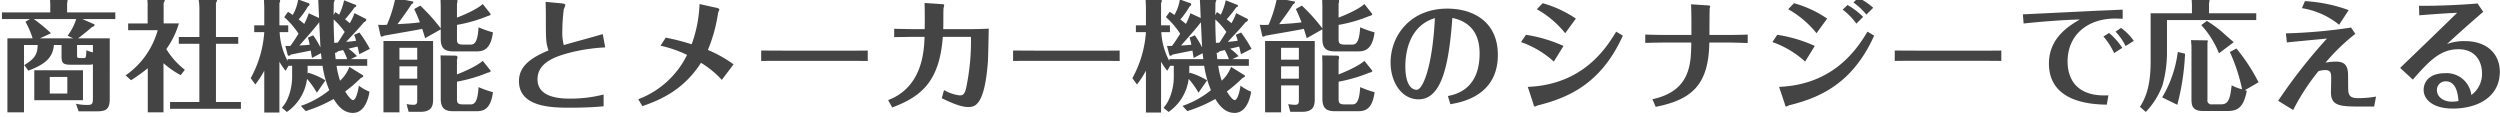 <svg xmlns="http://www.w3.org/2000/svg" width="578" height="27"><path d="M15.516 2.868V.684a1.808 1.808 0 00.112-.532.384.384 0 00-.228-.308l-3.86-.028a11.808 11.808 0 01.084 1.484v1.568H.452v1.54H6.92l-1.036.616A19.273 19.273 0 017.536 8.86H1.712v17.108h3.836V10.4h3.164c-.056 2.24-.728 3.192-3.108 4.648l.952 1.288c3.668-1.4 5.656-2.856 5.908-5.936h1.764v2.352c0 1.68.14 2.212 2.128 2.212h4.088a3.3 3.3 0 001.036-.112V22.8c0 1.232-.252 1.456-1.176 1.456a10.271 10.271 0 01-2.744-.28l.616 1.764h3.948c2.016 0 3.248-.14 3.248-2.828V8.86h-7.308c.308-.252 1.708-1.288 3.164-2.576.588-.14.728-.588.616-.644l-2.8-1.232h7.616v-1.54H15.516zm2.1 1.54a12.408 12.408 0 01-1.988 3.836l1.288.616H9.244l2.548-1.176a38.988 38.988 0 00-3.976-3.276h9.8zm3.864 7.7a12.338 12.338 0 01-1.512-.476c-.056 1.68-.112 1.792-.616 1.792h-.812c-.728 0-.728-.14-.728-.728V10.4h3.668v1.708zm-2.3 4.144H7.928v6.916h11.256v-6.916zm-3.612 5.376h-4.06v-3.836h4.06v3.836zM46.092 10.12v13.468h-6.776v1.568H55.7v-1.568h-5.772V10.12h5.152V8.552h-5.152v-7.9A1.143 1.143 0 0050.18.1a.285.285 0 00-.364-.28L45.9-.24a13.317 13.317 0 01.2 2.1v6.692h-4.76v1.568h4.76zm-3.36 6.02a18.087 18.087 0 01-4.284-4.788 19.524 19.524 0 002.912-5.936h-3.528V.684A1.218 1.218 0 0038.084.1c0-.252-.2-.252-.336-.252l-3.7-.056a12.5 12.5 0 01.084 1.988v3.64h-4.504v1.564h6.832a18.817 18.817 0 01-7.42 10.444l1.26 1.12a40.163 40.163 0 003.864-2.772v10.192H37.8V14.6a19.6 19.6 0 003.976 2.772zM65.72 3.96a18.894 18.894 0 013.3 3.836c-.616.98-1.232 1.96-1.9 2.828h-1.148l.476 1.848c.084.28.112.42.336.42a.753.753 0 00.476-.28l4.592-.924c.028.224.224 1.428.28 1.708L74.2 12.3c.028.2.14 1.148.168 1.372H66.5v.428a15.924 15.924 0 01-1.848-6.664h1.988V5.864H64.6V.712a1.228 1.228 0 00.168-.532c0-.308-.308-.336-.56-.336h-3.192c.028.556.084 1.456.084 2.184v3.836h-2.324v1.568H61.1a25.579 25.579 0 01-3.136 10.64l1.064 1.456a21.084 21.084 0 002.072-3.192v9.688h3.5v-11.76a14.33 14.33 0 001.428 2.1l.672-1.148h.84v2.576c0 2.268-.728 5.376-2.38 7.112l1.176.98a10.98 10.98 0 004.648-7.644 18.585 18.585 0 012.268 3.192l1.988-2.856a16.618 16.618 0 00-3.976-1.764l-.14.224v-1.82h3.444a22.7 22.7 0 001.568 5.628 21.363 21.363 0 01-6.58 3.64l1.12 1.2a33.182 33.182 0 006.468-2.8c.9 1.484 2.24 3.22 4.452 3.22 2.716 0 3.584-3.332 3.836-4.9a10.473 10.473 0 01-2.464-1.4c-.224 1.568-.728 3.332-1.344 3.332s-1.68-1.764-1.82-1.988a31.855 31.855 0 003.612-3.108c.448-.2.588-.308.588-.476a.314.314 0 00-.2-.224l-3.024-1.876a8.38 8.38 0 01-2.156 3.192 19 19 0 01-.812-3.444H84.9v-1.54h-3.808l1.428-.7a10.44 10.44 0 00-1.96-1.708l2.1-.5c.056.2.392 1.68.42 1.764l2.436-1.228a30.609 30.609 0 00-2.408-3.78l-1.232.532a8.458 8.458 0 01.448 1.372c-.756.112-1.512.2-2.3.252 1.428-1.512 2.828-3 4.144-4.564a.718.718 0 00.532-.536.269.269 0 00-.2-.252l-2.54-1.288a12.192 12.192 0 01-1.092 2.324c-.364-.308-.644-.56-1.092-.9a29.322 29.322 0 002.184-2.74c.28-.14.42-.2.42-.392a.3.3 0 00-.28-.252L79.552.068A13.79 13.79 0 0178.4 3.4c-.336-.252-.56-.392-.9-.616l-.364.728c0-.952.028-1.68.028-2.828.028-.084.2-.56.2-.588a.211.211 0 00-.252-.252L73.56-.212c.056.616.168 3.5.2 4.368l-2.38-1.092a15.526 15.526 0 01-1.04 2.464c-.34-.28-.56-.476-1.288-1.036a18.854 18.854 0 002.156-3.024.553.553 0 00.364-.42.39.39 0 00-.364-.364L68.94-.128a10.022 10.022 0 01-1.26 3.584c-.364-.252-.56-.392-1.092-.728zm5.46 4.732a9.766 9.766 0 01.42 1.652 33.67 33.67 0 01-2.38.168C71.012 8.5 72.608 6.7 73.812 5.136c.028.728.252 5.488.28 5.824a22.819 22.819 0 00-1.68-2.8zm8.512-1.316c-.448.7-1.288 2.072-1.624 2.492a5.783 5.783 0 00-.784.056c-.14-3.136-.14-4.676-.14-5.432a18.9 18.9 0 012.548 2.884zm-2.1 6.3c0-.252-.14-1.316-.14-1.54a.2.2 0 00.168.084.883.883 0 00.5-.364l1.2-.28a11.793 11.793 0 01.952 2.1h-2.68zm18.872 6.076v3.3c0 .756-.028 1.176-.924 1.176a8.484 8.484 0 01-1.54-.164l.476 1.792h2.716c2.94 0 2.94-1.764 2.94-3.108V9.476h-11.48v16.492h3.7v-6.216h4.116zm-4.116-1.568v-2.856h4.116v2.856h-4.116zm0-4.4v-2.74h4.116v2.744h-4.116zm3.416-11.7c.336.728.7 1.484 1.316 3.08-1.9.252-3.164.308-5.18.42 1.12-1.512 2.24-3.024 3.248-4.62a.565.565 0 00.42-.448.239.239 0 00-.084-.168L91.4-.436a31.023 31.023 0 01-1.932 6.16 12.455 12.455 0 01-2.044 0l.588 2.632a.342.342 0 00.252.112.982.982 0 00.476-.2c1.26-.252 7.5-1.288 8.876-1.6.364 1.092.5 1.6.672 2.156l3.612-2.036V9c0 2.6 1.372 2.884 3.08 2.884h4.872c1.512 0 3.556 0 4.116-4.4a24.9 24.9 0 01-3.332-1.176c-.2 4-1.232 4-1.96 4h-1.624c-1.288 0-1.4-.42-1.4-1.288V5.752a33.142 33.142 0 007.168-2.072c.672-.112.616-.448.616-.448l-1.82-2.3c-1.652 1.484-5.376 2.912-5.964 3.136V.824a1.523 1.523 0 00.112-.56c0-.392-.2-.392-.224-.392l-3.7-.056c.028.448.056 1.372.056 2.016v4.732A42.285 42.285 0 0097.164 1.3zm15.848 11.984c-1.652 1.456-5.376 2.912-5.964 3.136v-3.388a1.637 1.637 0 00.112-.532c0-.168-.028-.42-.5-.42l-3.416-.056c.028.476.056 1.372.056 2.016v8.008c0 2.6 1.372 2.884 3.08 2.884h4.872c1.512 0 3.556 0 4.116-4.4a24.905 24.905 0 01-3.332-1.176c-.2 4-1.232 4-1.96 4h-1.624c-1.288 0-1.4-.42-1.4-1.288v-3.968a35.7 35.7 0 007.168-2.1c.672-.084.616-.42.616-.448zM139.36 7.88c-1.428.448-7.756 2.156-9.016 2.548a11.457 11.457 0 01-.336-3.192 43.667 43.667 0 01.336-5.1 6.628 6.628 0 00.364-.952c0-.14-.056-.336-1.008-.42l-3.556-.336c.028 1.008.056 2.128.056 3.136 0 5.656 0 6.272.616 8.092-4.284 1.792-6.832 3.752-6.832 7.112 0 6.132 7.924 6.132 11.956 6.132 2.212 0 5.4-.084 7.616-.336v-2.712a31.353 31.353 0 01-7.784.952c-2.6 0-7.5-.364-7.5-4.452 0-3.976 4.228-5.348 7.868-6.272a40.563 40.563 0 017.784-1.12zm13.356 2.688a27.528 27.528 0 016.132 2.128 20.694 20.694 0 01-11.284 10.248l.952 1.6c3.472-1.232 9.3-3.36 13.552-10.024a22.111 22.111 0 014.816 3.948l2.716-3.588a28.682 28.682 0 00-5.936-3.332 35.616 35.616 0 002.352-8.54c0-.14.308-.7.308-.84a.878.878 0 00-.672-.364l-3.92-.868a30.072 30.072 0 01-1.82 9.3 54.9 54.9 0 00-5.992-1.54zm23.268 3.532c1.54-.028 2.156-.028 7.028-.028h10.668c1.792 0 5.264 0 6.944.028v-2.412c-2.268.028-4.816.028-7.028.028h-10.668c-.868 0-4.984-.028-6.944-.028V14.1zm48.5-5.572A52.446 52.446 0 01223.36 20.4c-.364 1.456-.728 1.652-1.512 1.652a9.3 9.3 0 01-3.584-1.232l-.532 1.876c1.372.672 4.172 2.044 6.048 2.044 1.456 0 3.836 0 4.62-10.444.084-1.232.168-6.58.2-7.672a92.13 92.13 0 01-4.816.112h-5.712c.056-.784 0-4.284.084-4.9a4.745 4.745 0 00.14-.672c0-.084-.056-.168-.42-.2l-4.116-.28c.056 1.064.056 5.012.028 6.048h-2.856c-.476 0-3.976-.056-4.2-.084V8.58c.336 0 3.92-.056 4.228-.056h2.8c-.112 3.136-.448 11.62-8.428 14.616l.952 1.708c7.028-2.632 10.92-6.272 11.7-16.324h6.5zm9.744 5.572c1.54-.028 2.156-.028 7.028-.028h10.664c1.792 0 5.264 0 6.944.028v-2.412c-2.268.028-4.816.028-7.028.028h-10.668c-.868 0-4.984-.028-6.944-.028V14.1zM269.56 3.96a18.894 18.894 0 013.3 3.836c-.616.98-1.232 1.96-1.9 2.828h-1.148l.476 1.848c.084.28.112.42.336.42a.753.753 0 00.476-.28l4.592-.924c.028.224.224 1.428.28 1.708l2.072-1.092c.028.2.14 1.148.168 1.372h-7.868v.424a15.924 15.924 0 01-1.844-6.668h1.988V5.864h-2.048V.712a1.228 1.228 0 00.168-.532c0-.308-.308-.336-.56-.336h-3.192c.028.56.084 1.456.084 2.184v3.836h-2.324v1.568h2.324a25.579 25.579 0 01-3.136 10.64l1.064 1.456a21.084 21.084 0 002.072-3.192v9.688h3.5v-11.76a14.33 14.33 0 001.428 2.1l.672-1.148h.84v2.576c0 2.268-.728 5.376-2.38 7.112l1.176.98a10.98 10.98 0 004.648-7.644 18.585 18.585 0 012.268 3.192l1.988-2.856a16.618 16.618 0 00-3.976-1.764l-.14.224v-1.82h3.444a22.7 22.7 0 001.568 5.628 21.363 21.363 0 01-6.58 3.64l1.12 1.2a33.182 33.182 0 006.468-2.8c.9 1.484 2.24 3.22 4.452 3.22 2.716 0 3.584-3.332 3.836-4.9a10.473 10.473 0 01-2.464-1.4c-.224 1.568-.728 3.332-1.344 3.332s-1.68-1.764-1.82-1.988a31.855 31.855 0 003.612-3.108c.448-.2.588-.308.588-.476a.314.314 0 00-.2-.224l-3.024-1.876a8.38 8.38 0 01-2.156 3.192 19 19 0 01-.812-3.444h7.084v-1.54h-3.808l1.428-.7a10.44 10.44 0 00-1.96-1.708l2.1-.5c.056.2.392 1.68.42 1.764l2.436-1.232a30.609 30.609 0 00-2.408-3.78l-1.232.532a8.458 8.458 0 01.448 1.372c-.756.112-1.512.2-2.3.252 1.428-1.512 2.828-3 4.144-4.564a.718.718 0 00.532-.532.269.269 0 00-.2-.252L285.8 3.036a12.192 12.192 0 01-1.092 2.324c-.364-.308-.644-.56-1.092-.9a29.322 29.322 0 002.184-2.74c.28-.14.42-.2.42-.392a.3.3 0 00-.28-.252L283.392.068a13.79 13.79 0 01-1.148 3.332c-.336-.252-.56-.392-.9-.616l-.364.728c0-.952.028-1.68.028-2.828.028-.084.2-.56.2-.588a.211.211 0 00-.252-.252L277.4-.212c.056.616.168 3.5.2 4.368l-2.38-1.092a15.526 15.526 0 01-1.036 2.464c-.336-.28-.56-.476-1.288-1.036a18.855 18.855 0 002.156-3.024.553.553 0 00.364-.42.39.39 0 00-.364-.364l-2.272-.812a10.022 10.022 0 01-1.26 3.584c-.364-.252-.56-.392-1.092-.728zm5.46 4.732a9.766 9.766 0 01.42 1.652 33.67 33.67 0 01-2.38.168c1.792-2.016 3.388-3.808 4.592-5.376.028.728.252 5.488.28 5.824a22.819 22.819 0 00-1.68-2.8zm8.512-1.316c-.448.7-1.288 2.072-1.624 2.492a5.783 5.783 0 00-.784.056c-.14-3.136-.14-4.676-.14-5.432a18.9 18.9 0 012.548 2.884zm-2.1 6.3c0-.252-.14-1.316-.14-1.54a.2.2 0 00.168.084.883.883 0 00.5-.364l1.2-.28a11.793 11.793 0 01.952 2.1h-2.688zm18.868 6.076v3.3c0 .756-.028 1.176-.924 1.176a8.484 8.484 0 01-1.54-.168l.476 1.792h2.716c2.94 0 2.94-1.764 2.94-3.108V9.476h-11.48v16.492h3.7v-6.216h4.112zm-4.116-1.568v-2.856h4.116v2.856h-4.116zm0-4.4v-2.74h4.116v2.744h-4.116zm3.416-11.7c.336.728.7 1.484 1.316 3.08-1.9.252-3.164.308-5.18.42 1.12-1.512 2.24-3.024 3.248-4.62a.565.565 0 00.42-.448.239.239 0 00-.084-.168l-4.088-.784a31.023 31.023 0 01-1.932 6.16 12.455 12.455 0 01-2.044 0l.588 2.632a.342.342 0 00.252.112.982.982 0 00.476-.2c1.26-.252 7.5-1.288 8.876-1.6.364 1.092.5 1.6.672 2.156l3.612-2.044V9c0 2.6 1.372 2.884 3.08 2.884h4.872c1.512 0 3.556 0 4.116-4.4a24.9 24.9 0 01-3.332-1.176c-.2 4-1.232 4-1.96 4h-1.624c-1.288 0-1.4-.42-1.4-1.288V5.752a33.142 33.142 0 007.168-2.072c.672-.112.616-.448.616-.448l-1.82-2.3c-1.652 1.484-5.376 2.912-5.964 3.136V.824a1.523 1.523 0 00.116-.56c0-.392-.2-.392-.224-.392l-3.7-.056c.028.448.056 1.372.056 2.016v4.732A42.279 42.279 0 00301 1.3zm15.848 11.984c-1.652 1.456-5.376 2.912-5.964 3.136v-3.388a1.637 1.637 0 00.112-.532c0-.168-.028-.42-.5-.42l-3.416-.056c.028.476.056 1.372.056 2.016v8.008c0 2.6 1.372 2.884 3.08 2.884h4.872c1.512 0 3.556 0 4.116-4.4a24.905 24.905 0 01-3.332-1.176c-.2 4-1.232 4-1.96 4h-1.624c-1.288 0-1.4-.42-1.4-1.288v-3.968a35.7 35.7 0 007.168-2.1c.672-.084.616-.42.616-.448zm19.88 10.024c2.436-.42 10.976-1.876 10.976-11.4 0-7.728-5.768-10.7-11.7-10.7-8.372 0-13.1 6.076-13.1 12.488 0 4.424 2.492 8.484 6.468 8.484 5.4 0 7.028-8.064 7.812-18.816 5.544 1.148 6.3 5.432 6.3 8.2 0 8.288-5.46 9.464-7.336 9.856zm-3.58-19.908c-.56 11.368-2.828 16.576-4.2 16.576s-2.632-1.484-2.632-5.432c0-1.928.284-9.156 6.832-11.144zm19.908 5.544a22.107 22.107 0 017.588 4.508l2.24-3.612a33.305 33.305 0 00-8.68-2.576zm3.668-7.588a22.306 22.306 0 016.552 5.544L364.34 4.3a26.206 26.206 0 00-7.672-3.56zm-.784 21.952a.726.726 0 00.308.56c.112 0 .588-.28.672-.28 7.308-1.82 14.728-5.152 19.684-16.128l-1.54-.924c-2.212 3.612-7.5 12.236-20.44 12.768zm49.532-16.1c-1.96.084-3.808.084-4.592.084h-4.256c0-.98.028-5.936.056-6.132a3.818 3.818 0 00.112-.476c0-.14-.112-.2-.588-.224l-3.836-.252c.056.98.084 3 .084 4.06v3.024h-5.936c-1.6 0-2.856-.028-4.732-.084v1.932c3.3-.084 3.64-.084 4.732-.084h5.908c-.056 4.872-.14 11.2-8.988 13.1l.756 1.764c8.344-1.652 12.264-5.068 12.4-14.868h4.312c.952 0 1.764.028 4.564.112V7.992zm21.952-5.768a14.592 14.592 0 013.164 3.248l1.568-1.572a17.144 17.144 0 00-3.612-2.744zm-16.24 7.5a22.253 22.253 0 017.56 4.508l2.24-3.612a33.006 33.006 0 00-8.68-2.576zm3.64-7.588a22.306 22.306 0 016.552 5.544l2.464-3.38a25.819 25.819 0 00-7.672-3.56zM428.516.568a16.693 16.693 0 013 2.8L433.08 1.8a14.4 14.4 0 00-3.444-2.32zm-15.848 23.52a.746.746 0 00.28.56 5.288 5.288 0 00.7-.308c6.944-1.708 14.644-4.928 19.656-16.1l-1.54-.924c-2.212 3.64-7.532 12.236-20.44 12.768zm25.4-10c1.54-.028 2.156-.028 7.028-.028h10.664c1.792 0 5.264 0 6.944.028v-2.4c-2.268.028-4.816.028-7.028.028h-10.668c-.868 0-4.984-.028-6.944-.028V14.1zm29.792-8.652c3.332-.364 8.876-.84 12.992-.924-2.436 1.428-7.14 4.2-7.14 10.192 0 9.212 10.416 9.436 13.384 9.492l.364-2.156c-7.532.392-9.436-4-9.436-7.812 0-6.188 4.676-9.94 11-9.94.532 0 1.2.028 1.736.056v-2.12c-.924.056-5.012.224-5.824.252-2.744.14-14.784.728-17.248.84zm18.452 3a15.962 15.962 0 012.464 3.836l1.9-1.2a15.574 15.574 0 00-3.052-3.444zm2.8-1.12a13.325 13.325 0 012.324 3.332l1.9-1.2a13.2 13.2 0 00-2.94-3zm26.432 4.7a40.894 40.894 0 012.828 8.624 9.549 9.549 0 01-2.408-.924c-.336 2.632-.56 4.4-2.352 4.4h-2.156a.9.9 0 01-1.092-1.064v-13.1c0-.056.084-.364.084-.42a.155.155 0 00-.168-.2l-3.724-.056c.056.756.112 1.148.112 1.6V22.72c0 1.428 0 2.94 2.66 2.94h5.768c2.3 0 3.64-.9 4.368-4.676l-.448-.14 3.164-1.82a42.215 42.215 0 00-5.124-7.812zm-4.816-8.96v-2.4a1.409 1.409 0 00.112-.448.59.59 0 00-.112-.392l-4.036-.056a15.659 15.659 0 01.084 1.568v1.736h-9.548v11.172c0 6.244-1.428 8.764-2.464 10.472l1.344 1.176a18.031 18.031 0 003.836-6.1 28.222 28.222 0 001.064-7.252v-7.9h20.636V3.064h-10.92zm-7.224 8.96a27.146 27.146 0 01-3.612 10.5l3.5 1.708a55.256 55.256 0 001.792-11.816zm12.936-2.268c-.308-.252-.588-.5-2.968-2.6a30.894 30.894 0 00-3.248-2.324l-1.288.98a20.97 20.97 0 014.088 6.524zm15.76-7.86a18.1 18.1 0 018.6 3.836l2.212-3.388A35.133 35.133 0 00532.9.264zm17.136 20.44a23.785 23.785 0 01-4.088.364c-1.96 0-2.352-.616-2.352-2.352 0-.42-.028-3.332-.028-3.388-.14-1.792-.756-2.716-2.856-2.716a13.947 13.947 0 00-2.352.252 46.151 46.151 0 016.888-6.664l-.98-1.456A119.3 119.3 0 01528.5 7.712l.224 2.1c1.82-.2 2.548-.252 9.268-.9a122.991 122.991 0 00-11.284 14.392l3.472 2.128a50.464 50.464 0 015.852-8.988 5.919 5.919 0 011.568-.244c1.26 0 1.372.672 1.372 1.96 0 .5-.056 2.744-.056 3.192 0 2.884 1.764 3.276 5.992 3.276h4zm10-18.788c1.008-.084 5.124-.42 8.764-.588-3 2.94-8.512 8.26-13.188 12.74l2.94 2.716c3.836-4.424 6.44-7.028 10.528-7.028 4 0 5.46 2.884 5.46 5.572a5.958 5.958 0 01-2.464 5.012 5.753 5.753 0 00-6.1-5.04c-3.332 0-4.928 1.736-4.928 3.892 0 2.016 1.932 4.284 6.748 4.284 5.544 0 10.864-2.548 10.864-8.54 0-3.948-2.828-7.056-8.092-7.056a11.381 11.381 0 00-4.116.672c2.38-2.212 5.292-4.788 8.372-7.448L572.8.8c-2.492.252-9.352.616-13.524.532zm9.064 19.824a9.117 9.117 0 01-1.568.14c-1.932 0-3.416-1.148-3.416-2.632a1.989 1.989 0 012.044-2.072c1.94 0 2.776 1.9 2.94 4.564z" fill="#444" fill-rule="evenodd"/></svg>